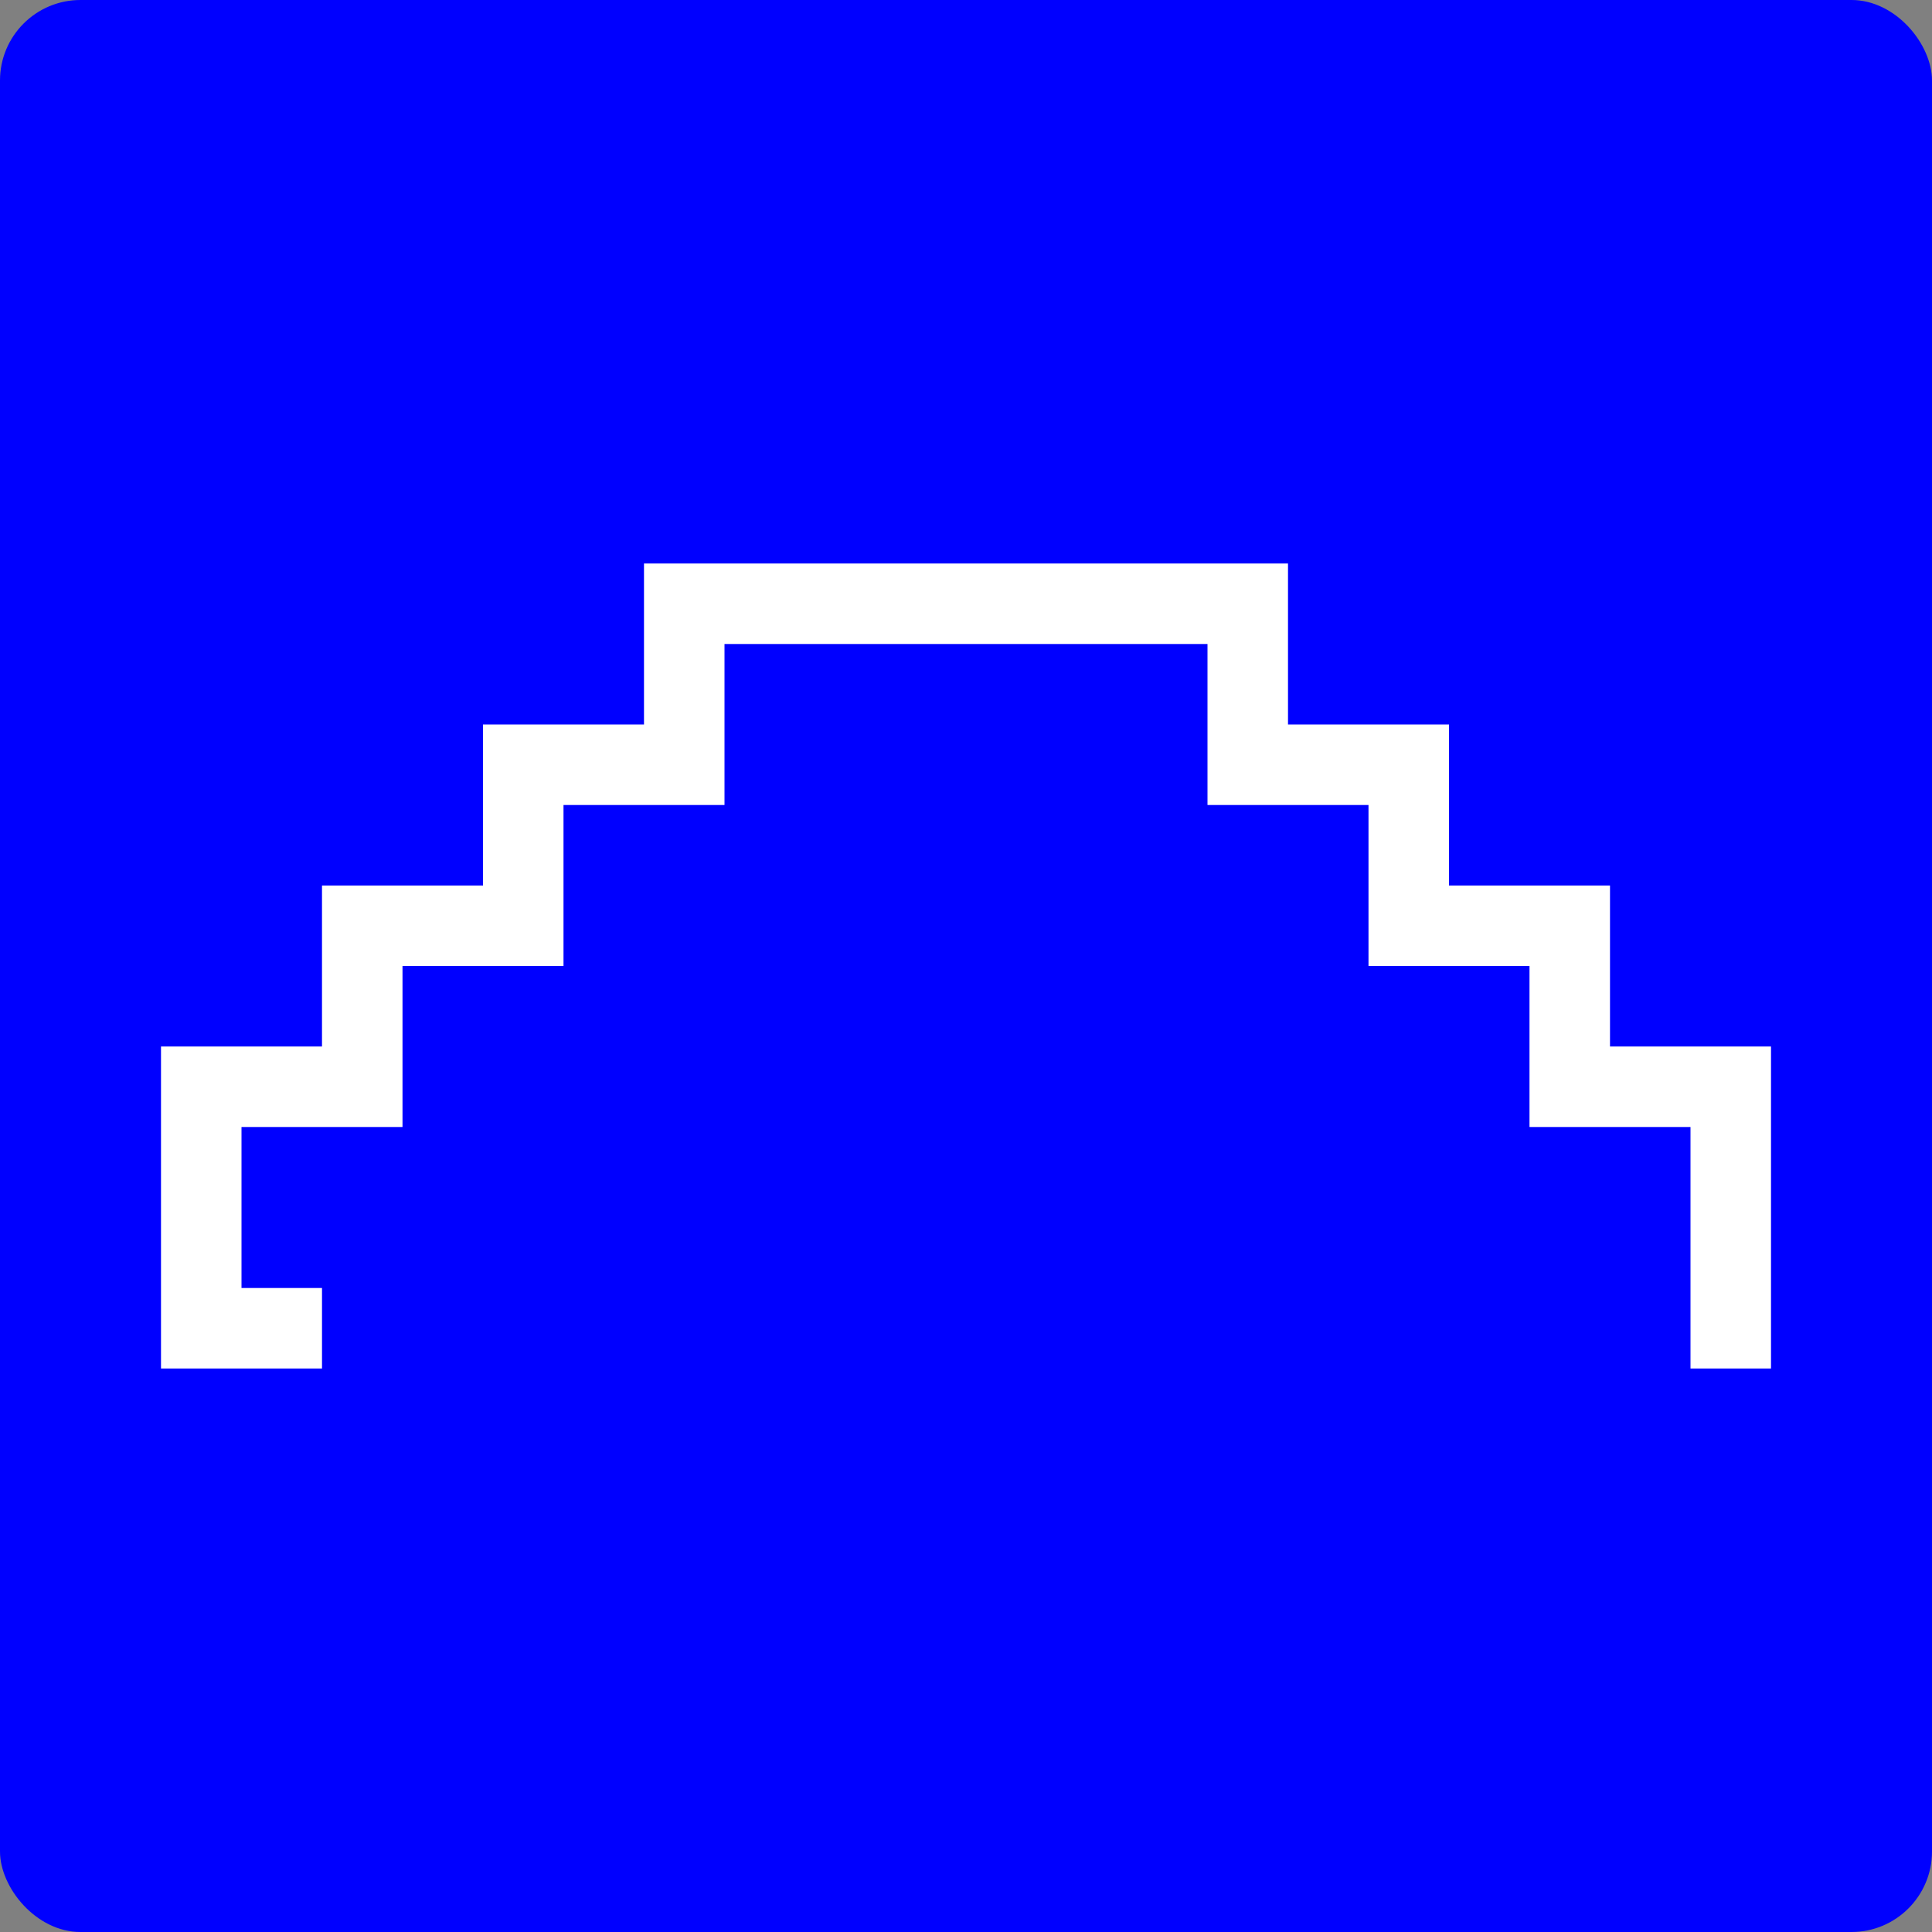 <?xml version="1.0" encoding="UTF-8"?>
<svg xmlns="http://www.w3.org/2000/svg" version="1.1" viewBox="0 0 240 240">
  <rect x="0" y="0" width="240" height="240" fill="#808080" stroke="none"/>
  <defs>
    <style>
      .cls-1 {
        fill: blue;
      }

      .cls-2 {
        fill: #fff;
      }
    </style>
  </defs>
  <!-- Generator: Adobe Illustrator 28.7.1, SVG Export Plug-In . SVG Version: 1.2.0 Build 142)  -->
  <g>
    <g id="a">
      <rect class="cls-1" x="0" width="240" height="240" rx="10" ry="10"/>
      <polygon class="cls-2" points="200 130 200 110 180 110 180 90 160 90 160 70 80 70 80 90 60 90 60 110 40 110 40 130 20 130 20 170 40 170 40 160 30 160 30 140 50 140 50 120 70 120 70 100 90 100 90 80 150 80 150 100 170 100 170 120 190 120 190 140 210 140 210 170 220 170 220 130 200 130"/>
    </g>
  </g>
</svg>